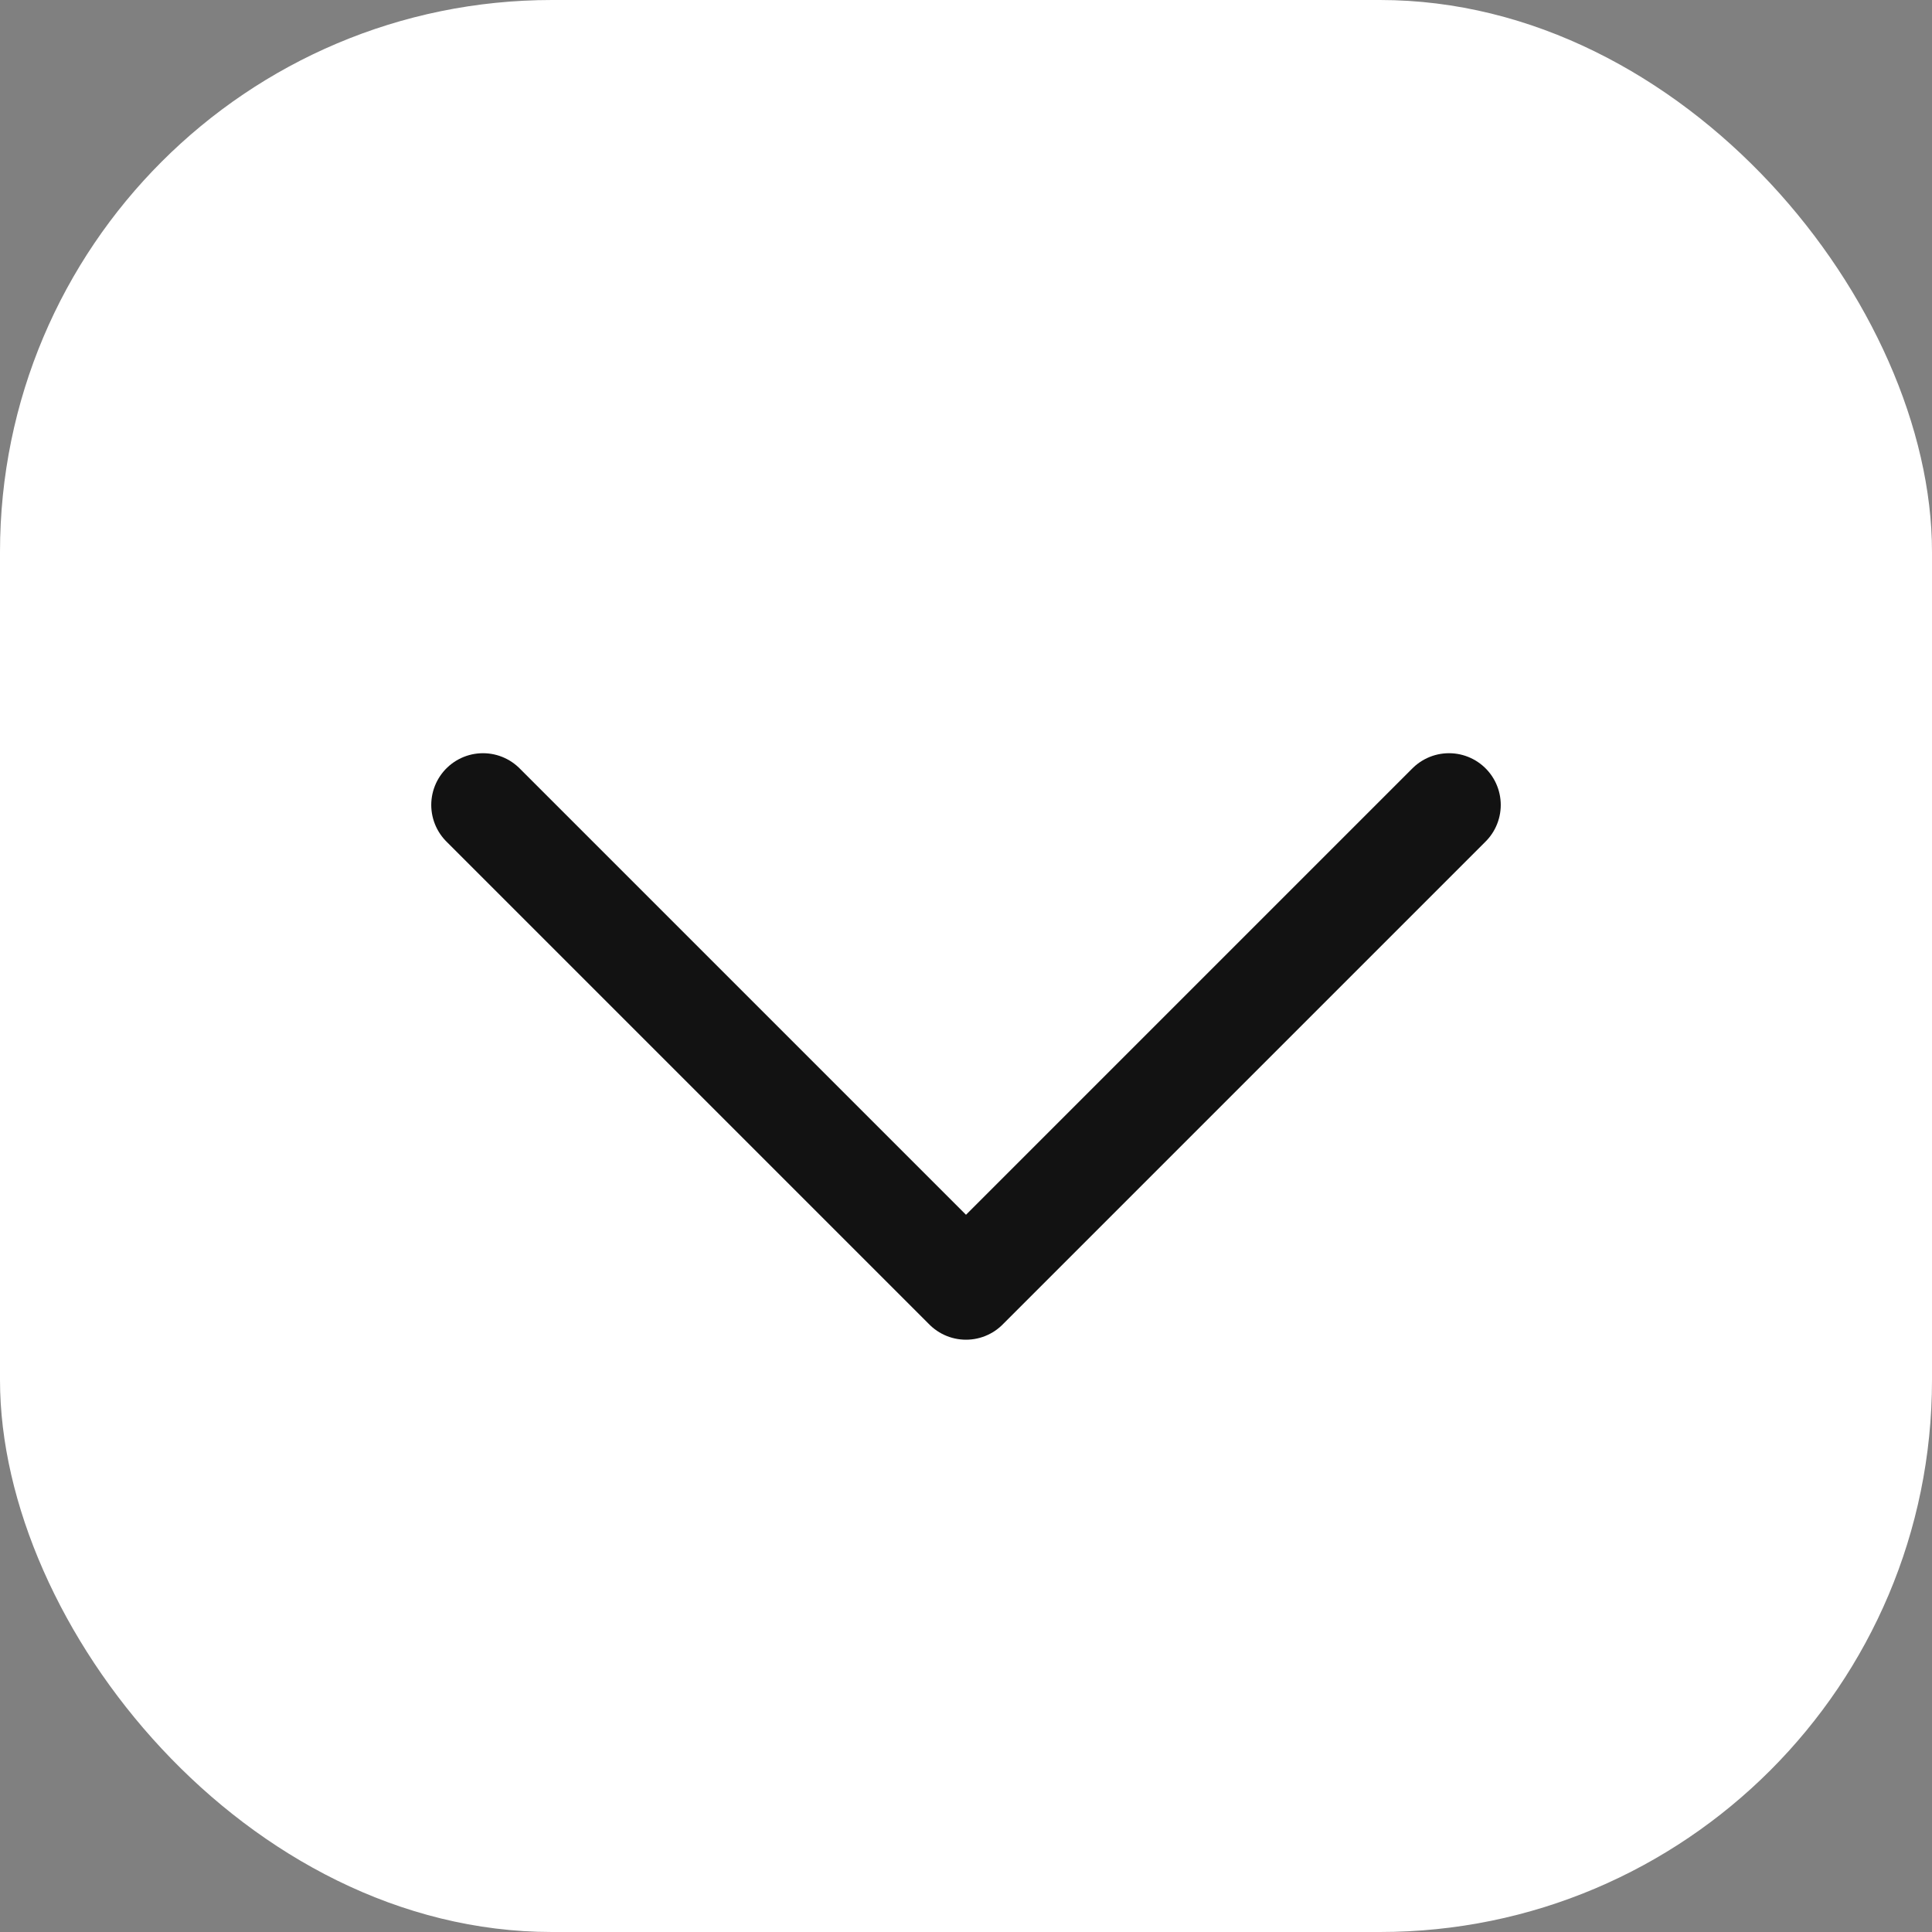 <svg width="28" height="28" viewBox="0 0 28 28" fill="none" xmlns="http://www.w3.org/2000/svg">
<rect x="0" y="0" width="28" height="28" fill="#808080" stroke="none"/>
<g clip-path="url(#clip0_946_18561)">
<rect width="28" height="28" rx="8" fill="white"/>
<path d="M7 11.666L14 18.666L21 11.666" stroke="#121212" stroke-width="1.5" stroke-linecap="round" stroke-linejoin="round"/>
</g>
<defs>
<clipPath id="clip0_946_18561">
<rect width="28" height="28" rx="8" fill="white"/>
</clipPath>
</defs>
</svg>
